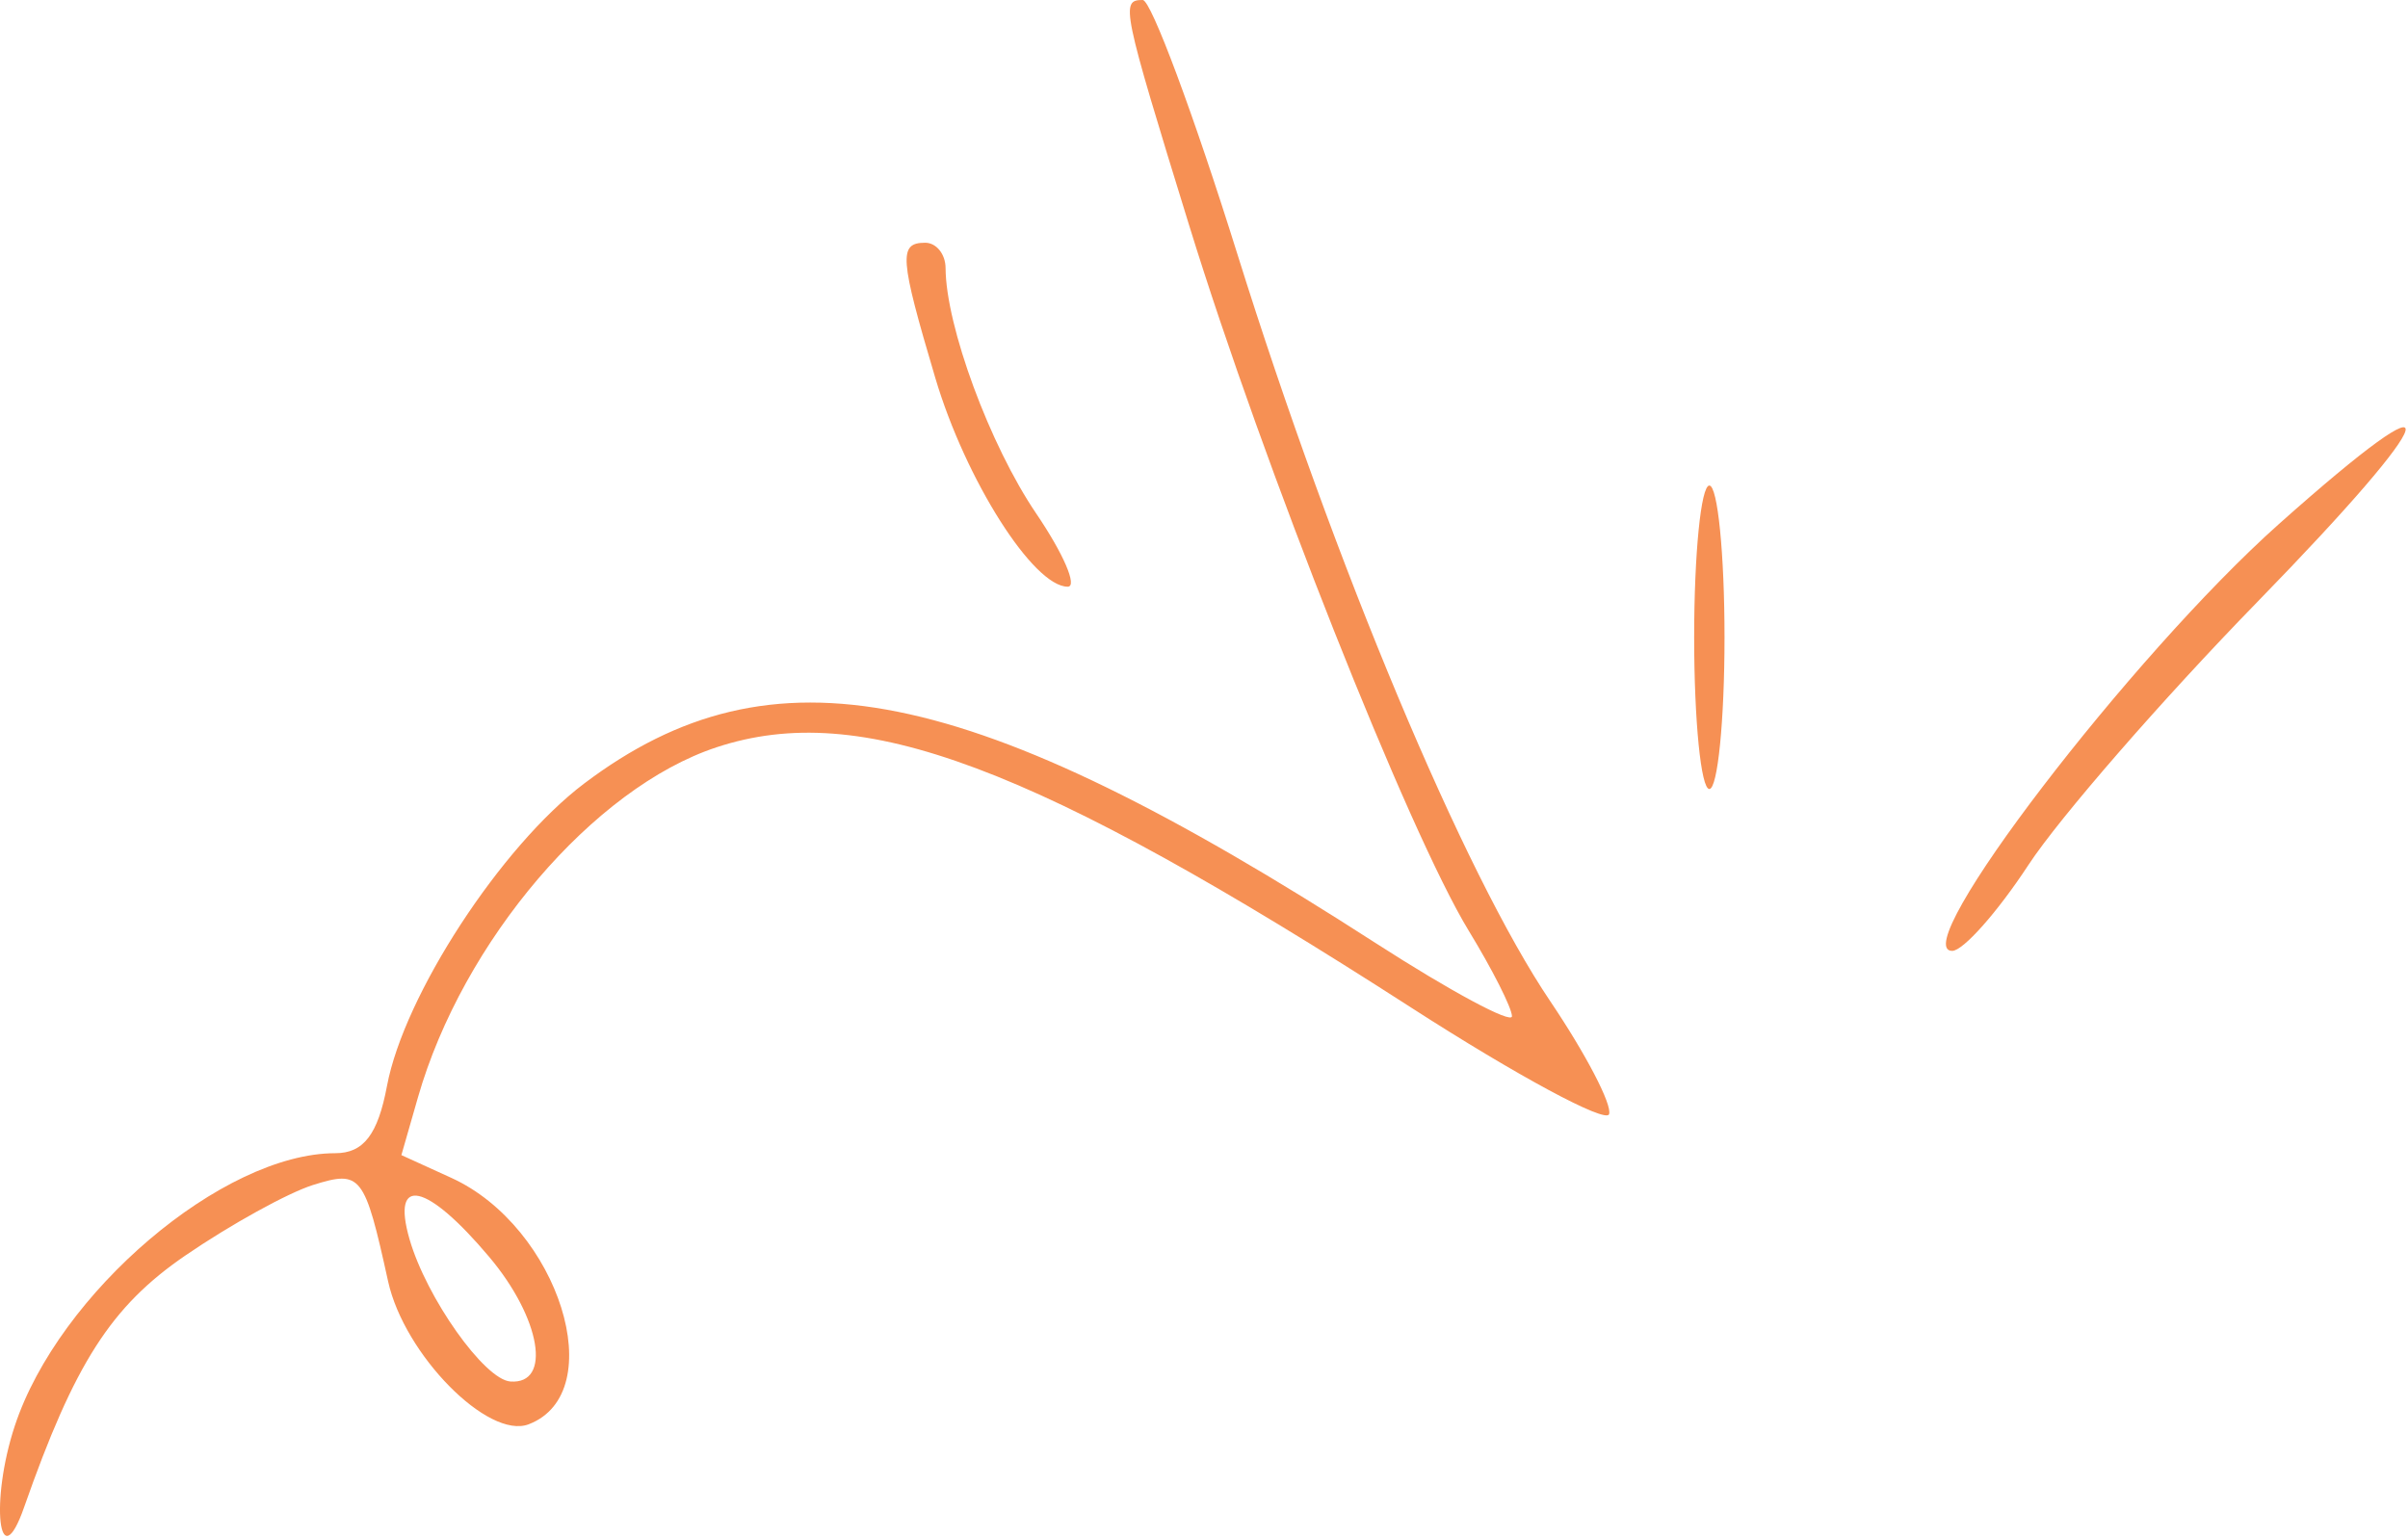 <?xml version="1.0" encoding="UTF-8"?> <svg xmlns="http://www.w3.org/2000/svg" width="119" height="76" viewBox="0 0 119 76" fill="none"><path fill-rule="evenodd" clip-rule="evenodd" d="M61.157 12.583C65.957 27.932 72.324 43.135 76.614 49.491C78.373 52.098 79.68 54.609 79.518 55.071C79.356 55.533 74.959 53.164 69.747 49.807C51.063 37.774 42.546 34.581 35.409 36.936C29.335 38.941 22.866 46.526 20.655 54.237L19.836 57.092L22.304 58.217C27.621 60.64 30.196 68.835 26.129 70.396C24.125 71.165 19.975 66.948 19.18 63.334C18.018 58.053 17.842 57.826 15.478 58.566C14.238 58.954 11.395 60.524 9.162 62.053C5.487 64.57 3.687 67.38 1.191 74.498C-0.058 78.062 -0.502 74.21 0.729 70.481C2.902 63.895 11.006 56.998 16.572 56.998C17.965 56.998 18.674 56.075 19.124 53.675C19.966 49.187 24.765 41.825 28.868 38.727C38.167 31.707 47.91 33.67 67.973 46.606C71.686 48.999 74.721 50.629 74.719 50.228C74.717 49.826 73.755 47.923 72.58 45.998C69.613 41.133 62.431 23.014 58.777 11.173C55.449 0.389 55.368 -0.003 56.473 1.65771e-05C56.885 0.001 58.994 5.664 61.157 12.583ZM46.729 13.248C46.741 16.115 48.914 22.001 51.207 25.38C52.558 27.37 53.259 28.998 52.765 28.998C51.067 28.998 47.716 23.714 46.221 18.679C44.453 12.725 44.399 11.998 45.723 11.998C46.273 11.998 46.726 12.561 46.729 13.248ZM111.558 29.748C106.868 34.561 101.777 40.41 100.244 42.748C98.711 45.086 97.015 46.998 96.475 46.998C94.159 46.998 105.329 32.401 112.614 25.907C121.432 18.048 120.831 20.233 111.558 29.748ZM85.223 31.498C85.223 35.623 84.885 38.998 84.473 38.998C84.061 38.998 83.723 35.623 83.723 31.498C83.723 27.373 84.061 23.998 84.473 23.998C84.885 23.998 85.223 27.373 85.223 31.498ZM20.238 61.248C21.076 64.151 23.937 68.188 25.223 68.282C27.282 68.434 26.728 65.157 24.182 62.131C21.091 58.458 19.318 58.061 20.238 61.248Z" fill="#F69054"></path></svg> 